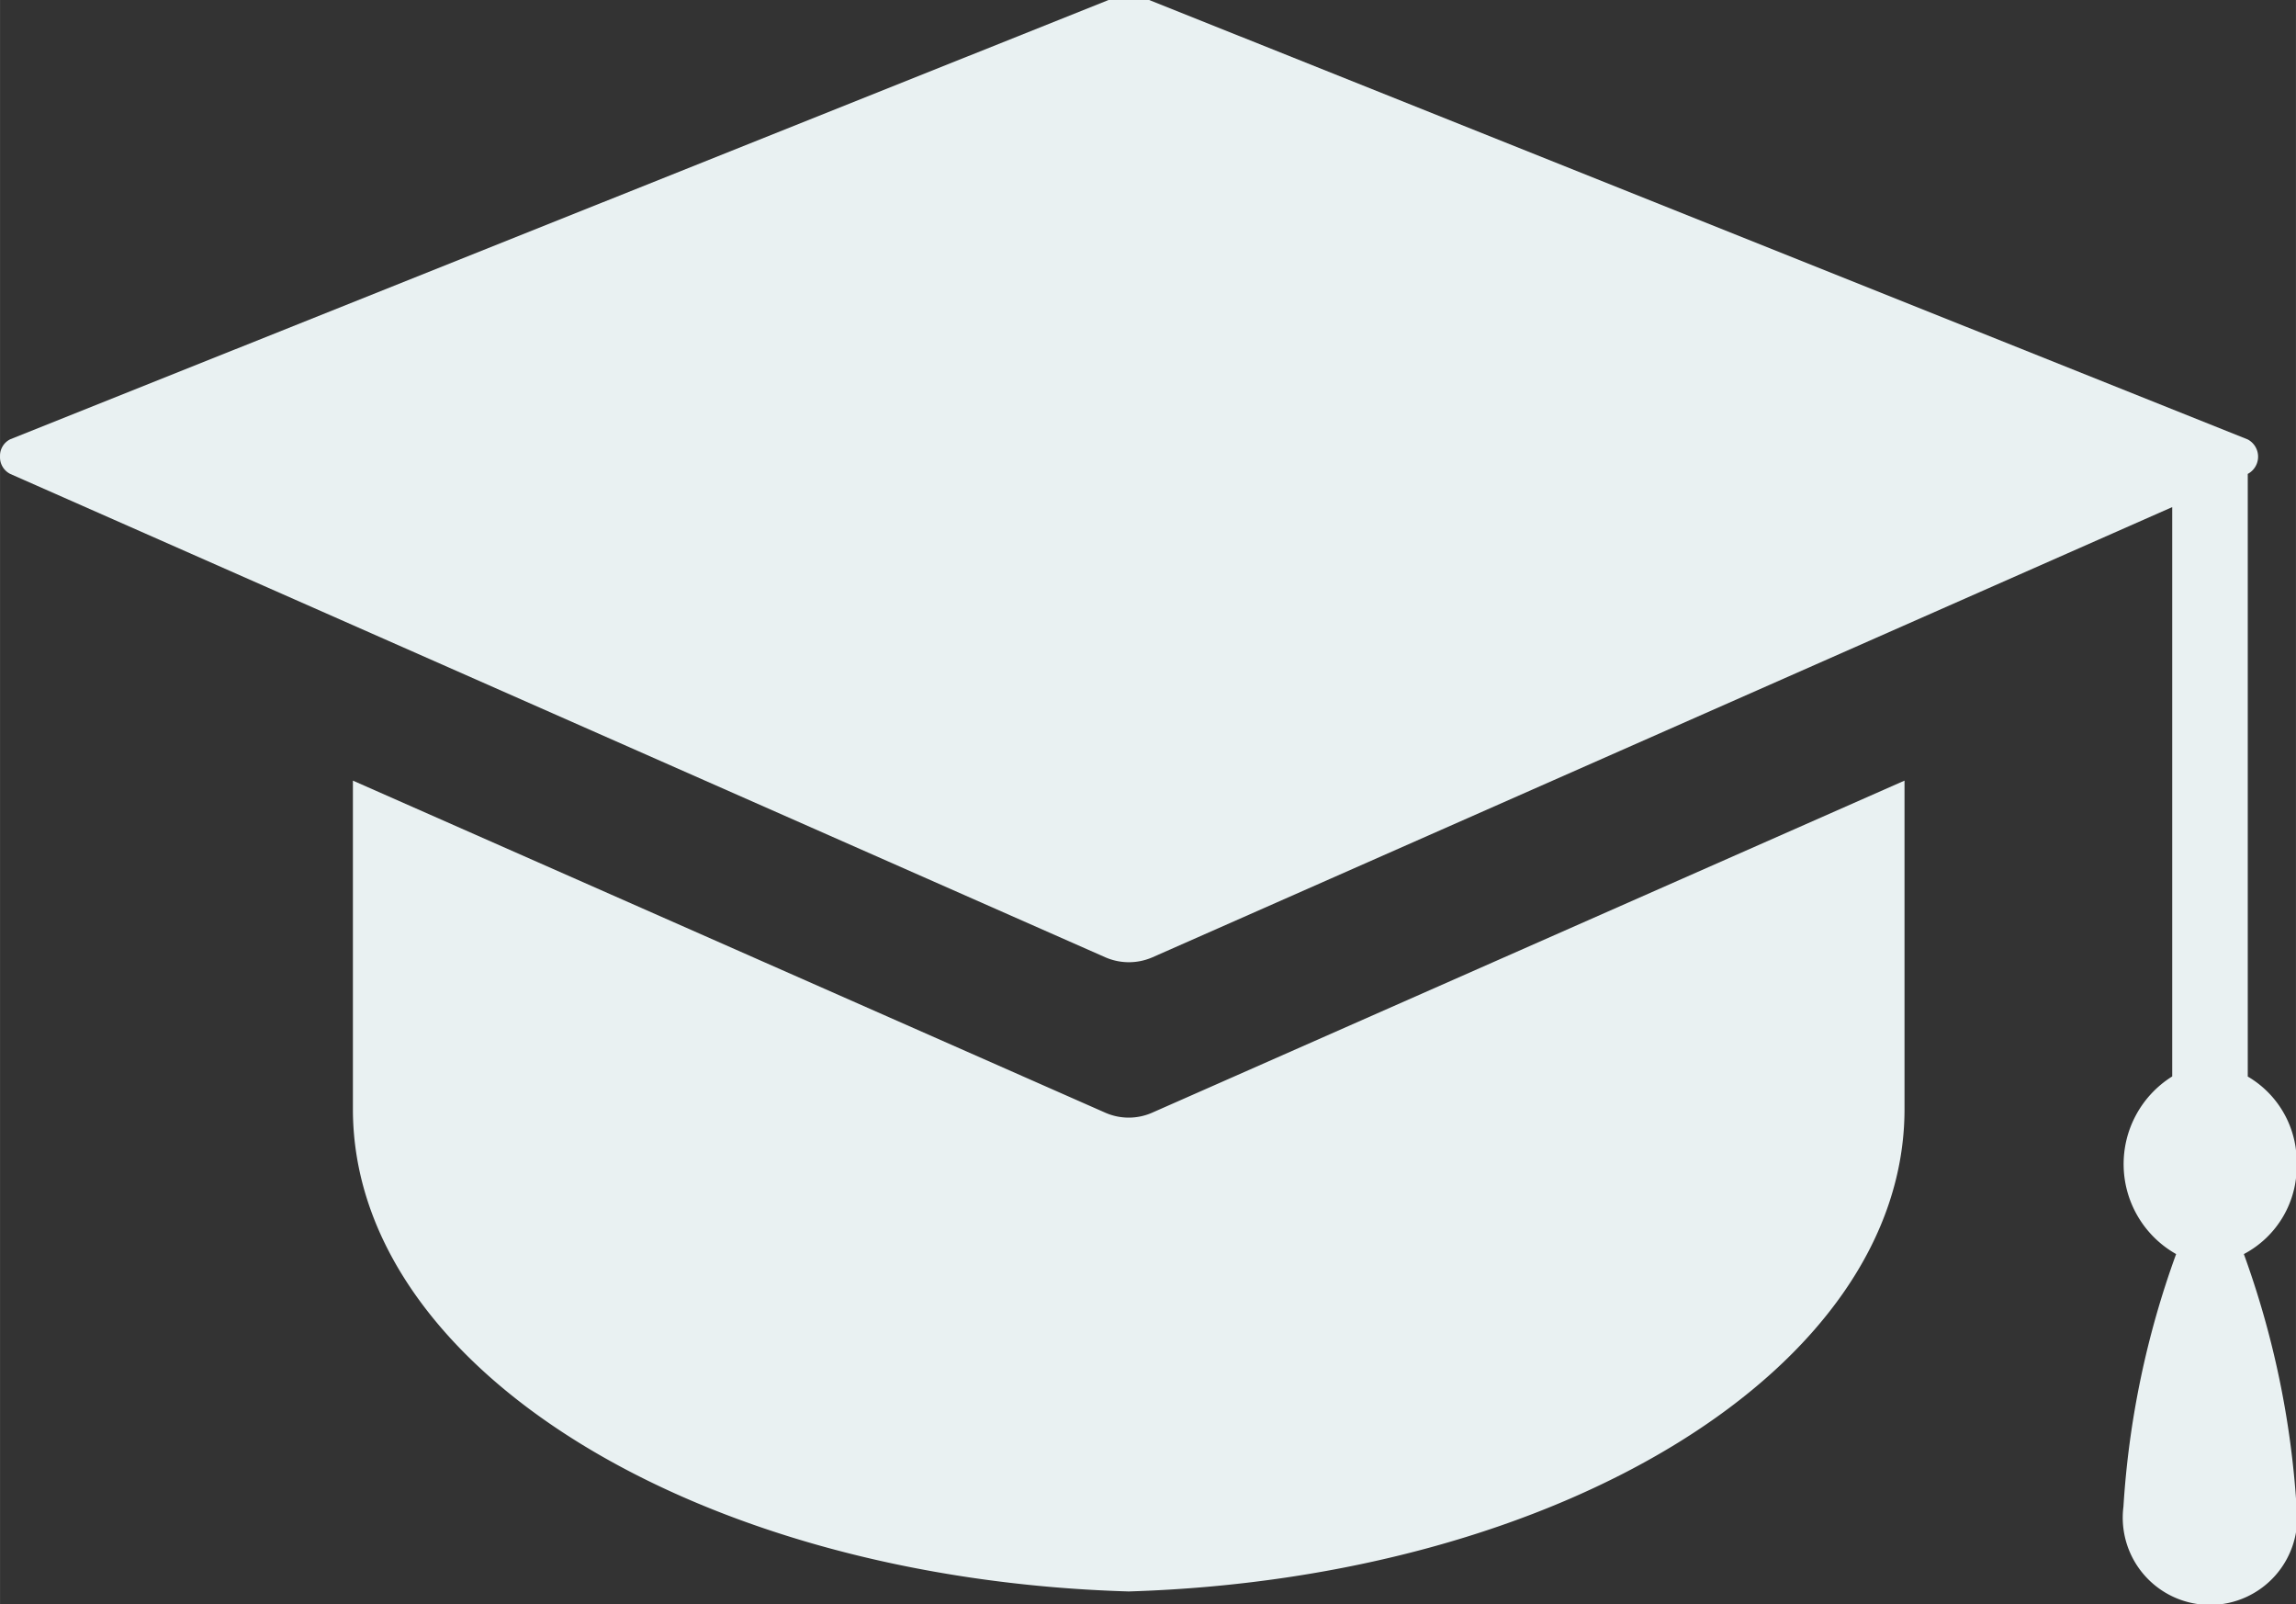 <svg xmlns="http://www.w3.org/2000/svg" width="60" height="41.906" viewBox="0 0 20 13.969">
  <rect x="0" y="0" width="20" height="13.969" fill="#333333" stroke="none"/>
  <defs>
    <style>
      .cls-1 {
        fill: #e9f1f2;
        fill-rule: evenodd;
      }
    </style>
  </defs>
  <path id="radce" data-name="-e-tvar copy 3" class="cls-1" d="M20.006,10.167a0.861,0.861,0,0,0-.426-0.761V4.158a0.17,0.17,0,0,0,0-.3L10.023,0.036a0.5,0.5,0,0,0-.379,0L0.09,3.856A0.16,0.16,0,0,0,0,4.006a0.162,0.162,0,0,0,.091.153L9.627,8.367a0.513,0.513,0,0,0,.413,0l8.882-3.92V9.405a0.9,0.9,0,0,0,.034,1.547,7.842,7.842,0,0,0-.459,2.2,0.76,0.76,0,1,0,1.508,0,7.87,7.87,0,0,0-.459-2.2A0.862,0.862,0,0,0,20.006,10.167ZM3.074,6.829c0,1.21,0,2.635,0,2.861,0,2.254,2.994,4.089,6.758,4.2,3.764-.115,6.758-1.948,6.758-4.2,0-.225,0-1.65,0-2.861L10.038,9.72a0.507,0.507,0,0,1-.412,0Z" transform="translate(0 -0.031)"/>
</svg>

